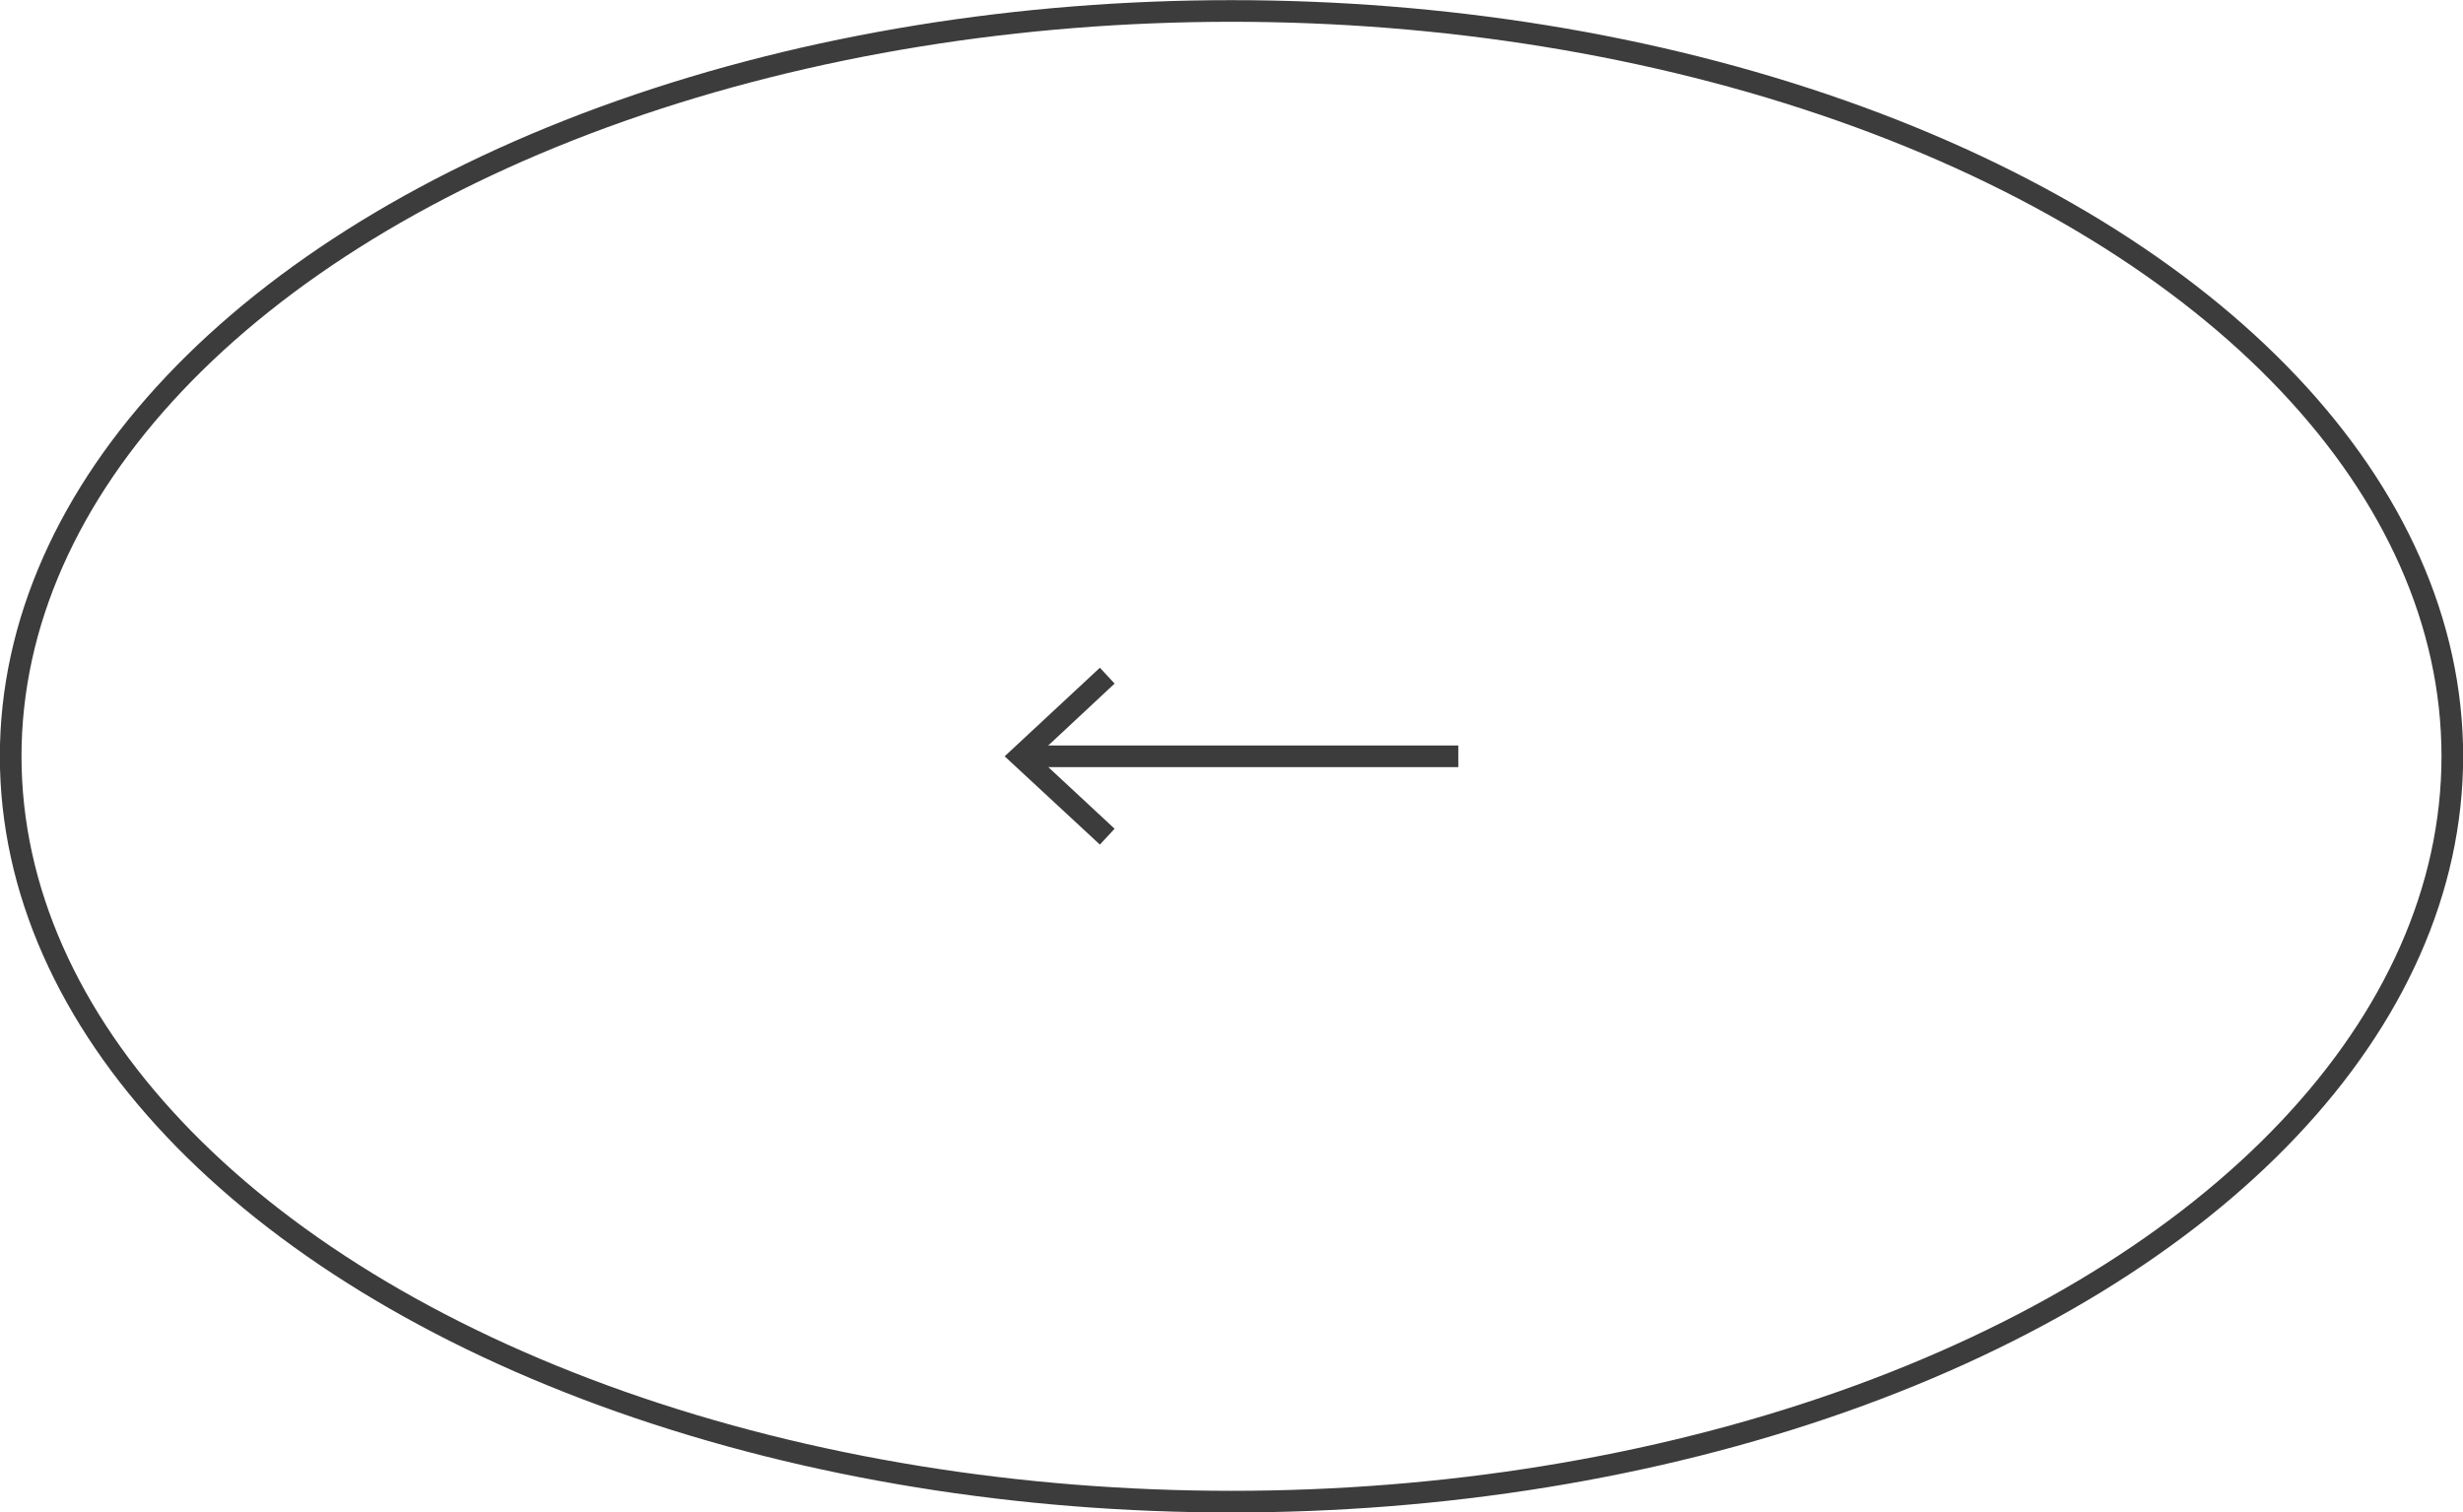 <?xml version="1.0" encoding="UTF-8"?>
<svg id="_レイヤー_2" data-name="レイヤー 2" xmlns="http://www.w3.org/2000/svg" viewBox="0 0 85.34 52.41">
  <defs>
    <style>
      .cls-1 {
        fill: #3c3c3c;
      }

      .cls-2 {
        fill: none;
        stroke: #3c3c3c;
        stroke-miterlimit: 10;
        stroke-width: .75px;
      }
    </style>
  </defs>
  <g id="_レイヤー_1-2" data-name="レイヤー 1">
    <g>
      <ellipse class="cls-2" cx="42.67" cy="26.21" rx="42.3" ry="25.83"/>
      <g>
        <line class="cls-2" x1="50.53" y1="26.21" x2="35.63" y2="26.21"/>
        <polygon class="cls-1" points="38.11 23.14 38.62 23.69 35.92 26.21 38.62 28.72 38.11 29.27 34.81 26.21 38.11 23.14"/>
      </g>
    </g>
  </g>
</svg>